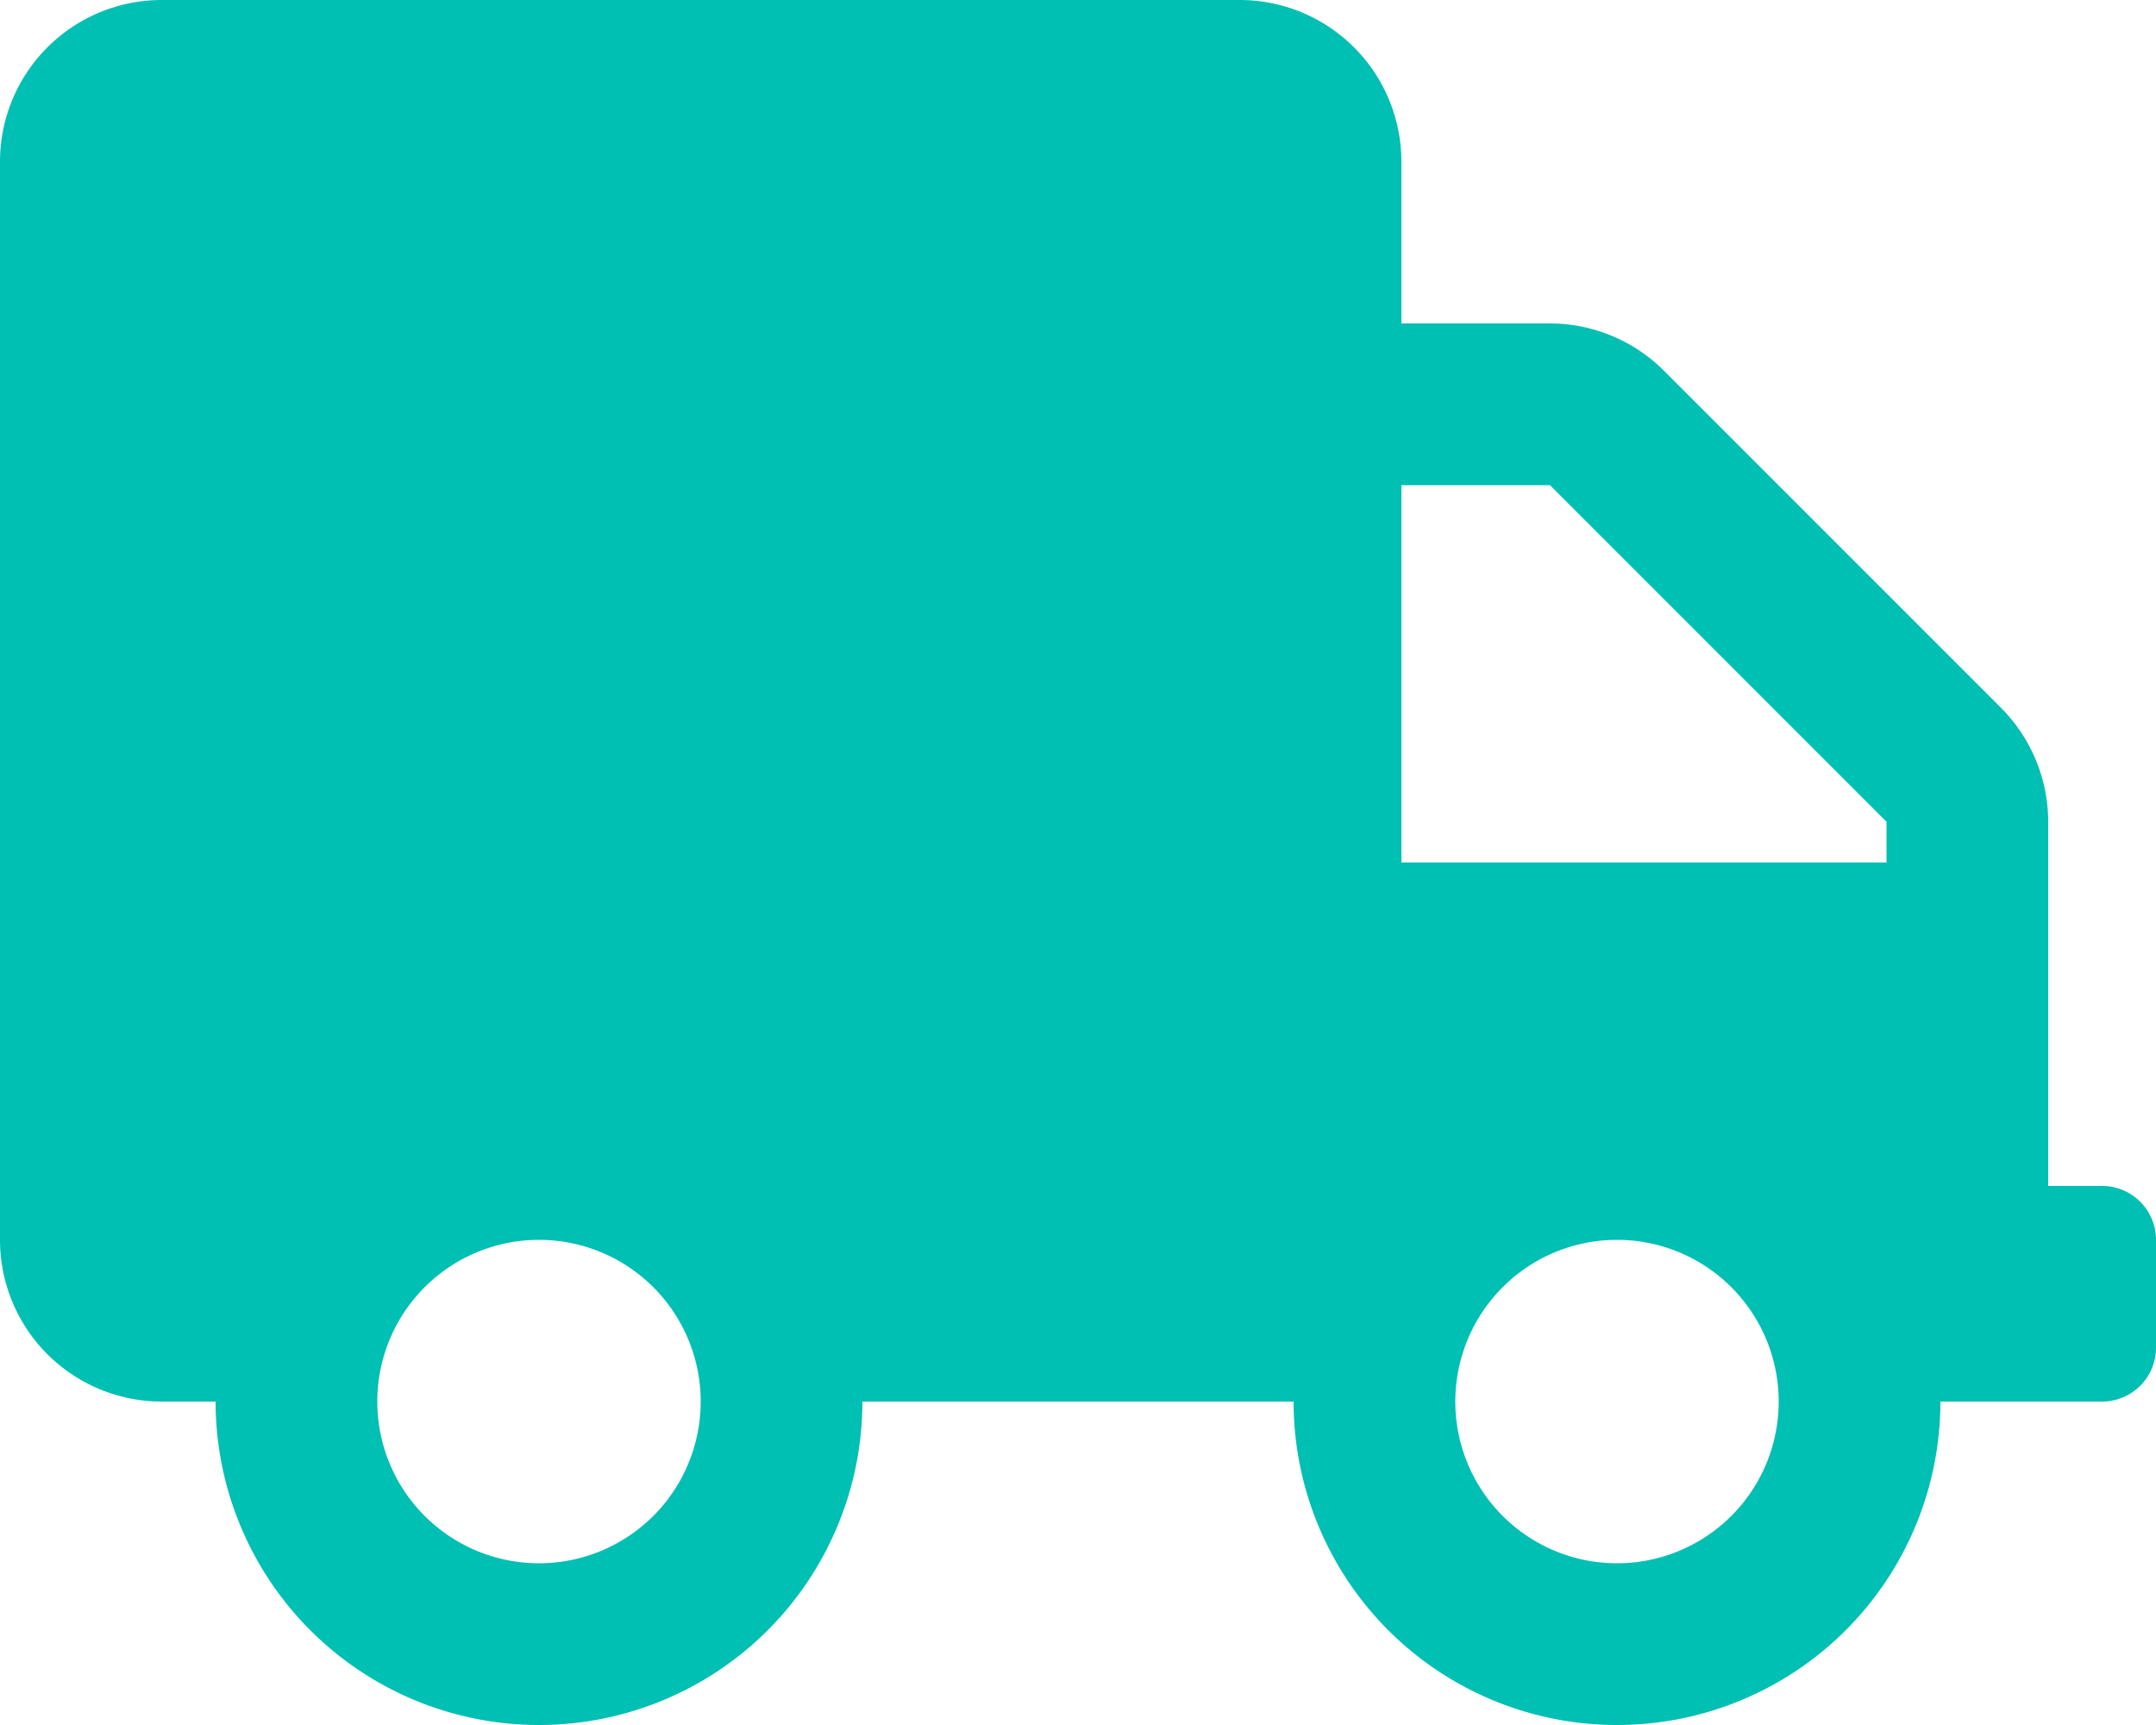 <svg id="Lager_1" data-name="Lager 1" xmlns="http://www.w3.org/2000/svg" viewBox="0 0 640 512"><defs><style>.cls-1{fill:#00bfb3;}</style></defs><title>Rityta 1</title><path class="cls-1" d="M624,352H608V243.9A48,48,0,0,0,593.9,210L494,110.1A48,48,0,0,0,460.1,96H416V48A48,48,0,0,0,368,0H48A48,48,0,0,0,0,48V368a48,48,0,0,0,48,48H64a96,96,0,0,0,192,0H384a96,96,0,0,0,192,0h48a16,16,0,0,0,16-16V368A16,16,0,0,0,624,352ZM160,464a48,48,0,1,1,48-48A48,48,0,0,1,160,464Zm320,0a48,48,0,1,1,48-48A48,48,0,0,1,480,464Zm80-208H416V144h44.1L560,243.9Z"/></svg>
